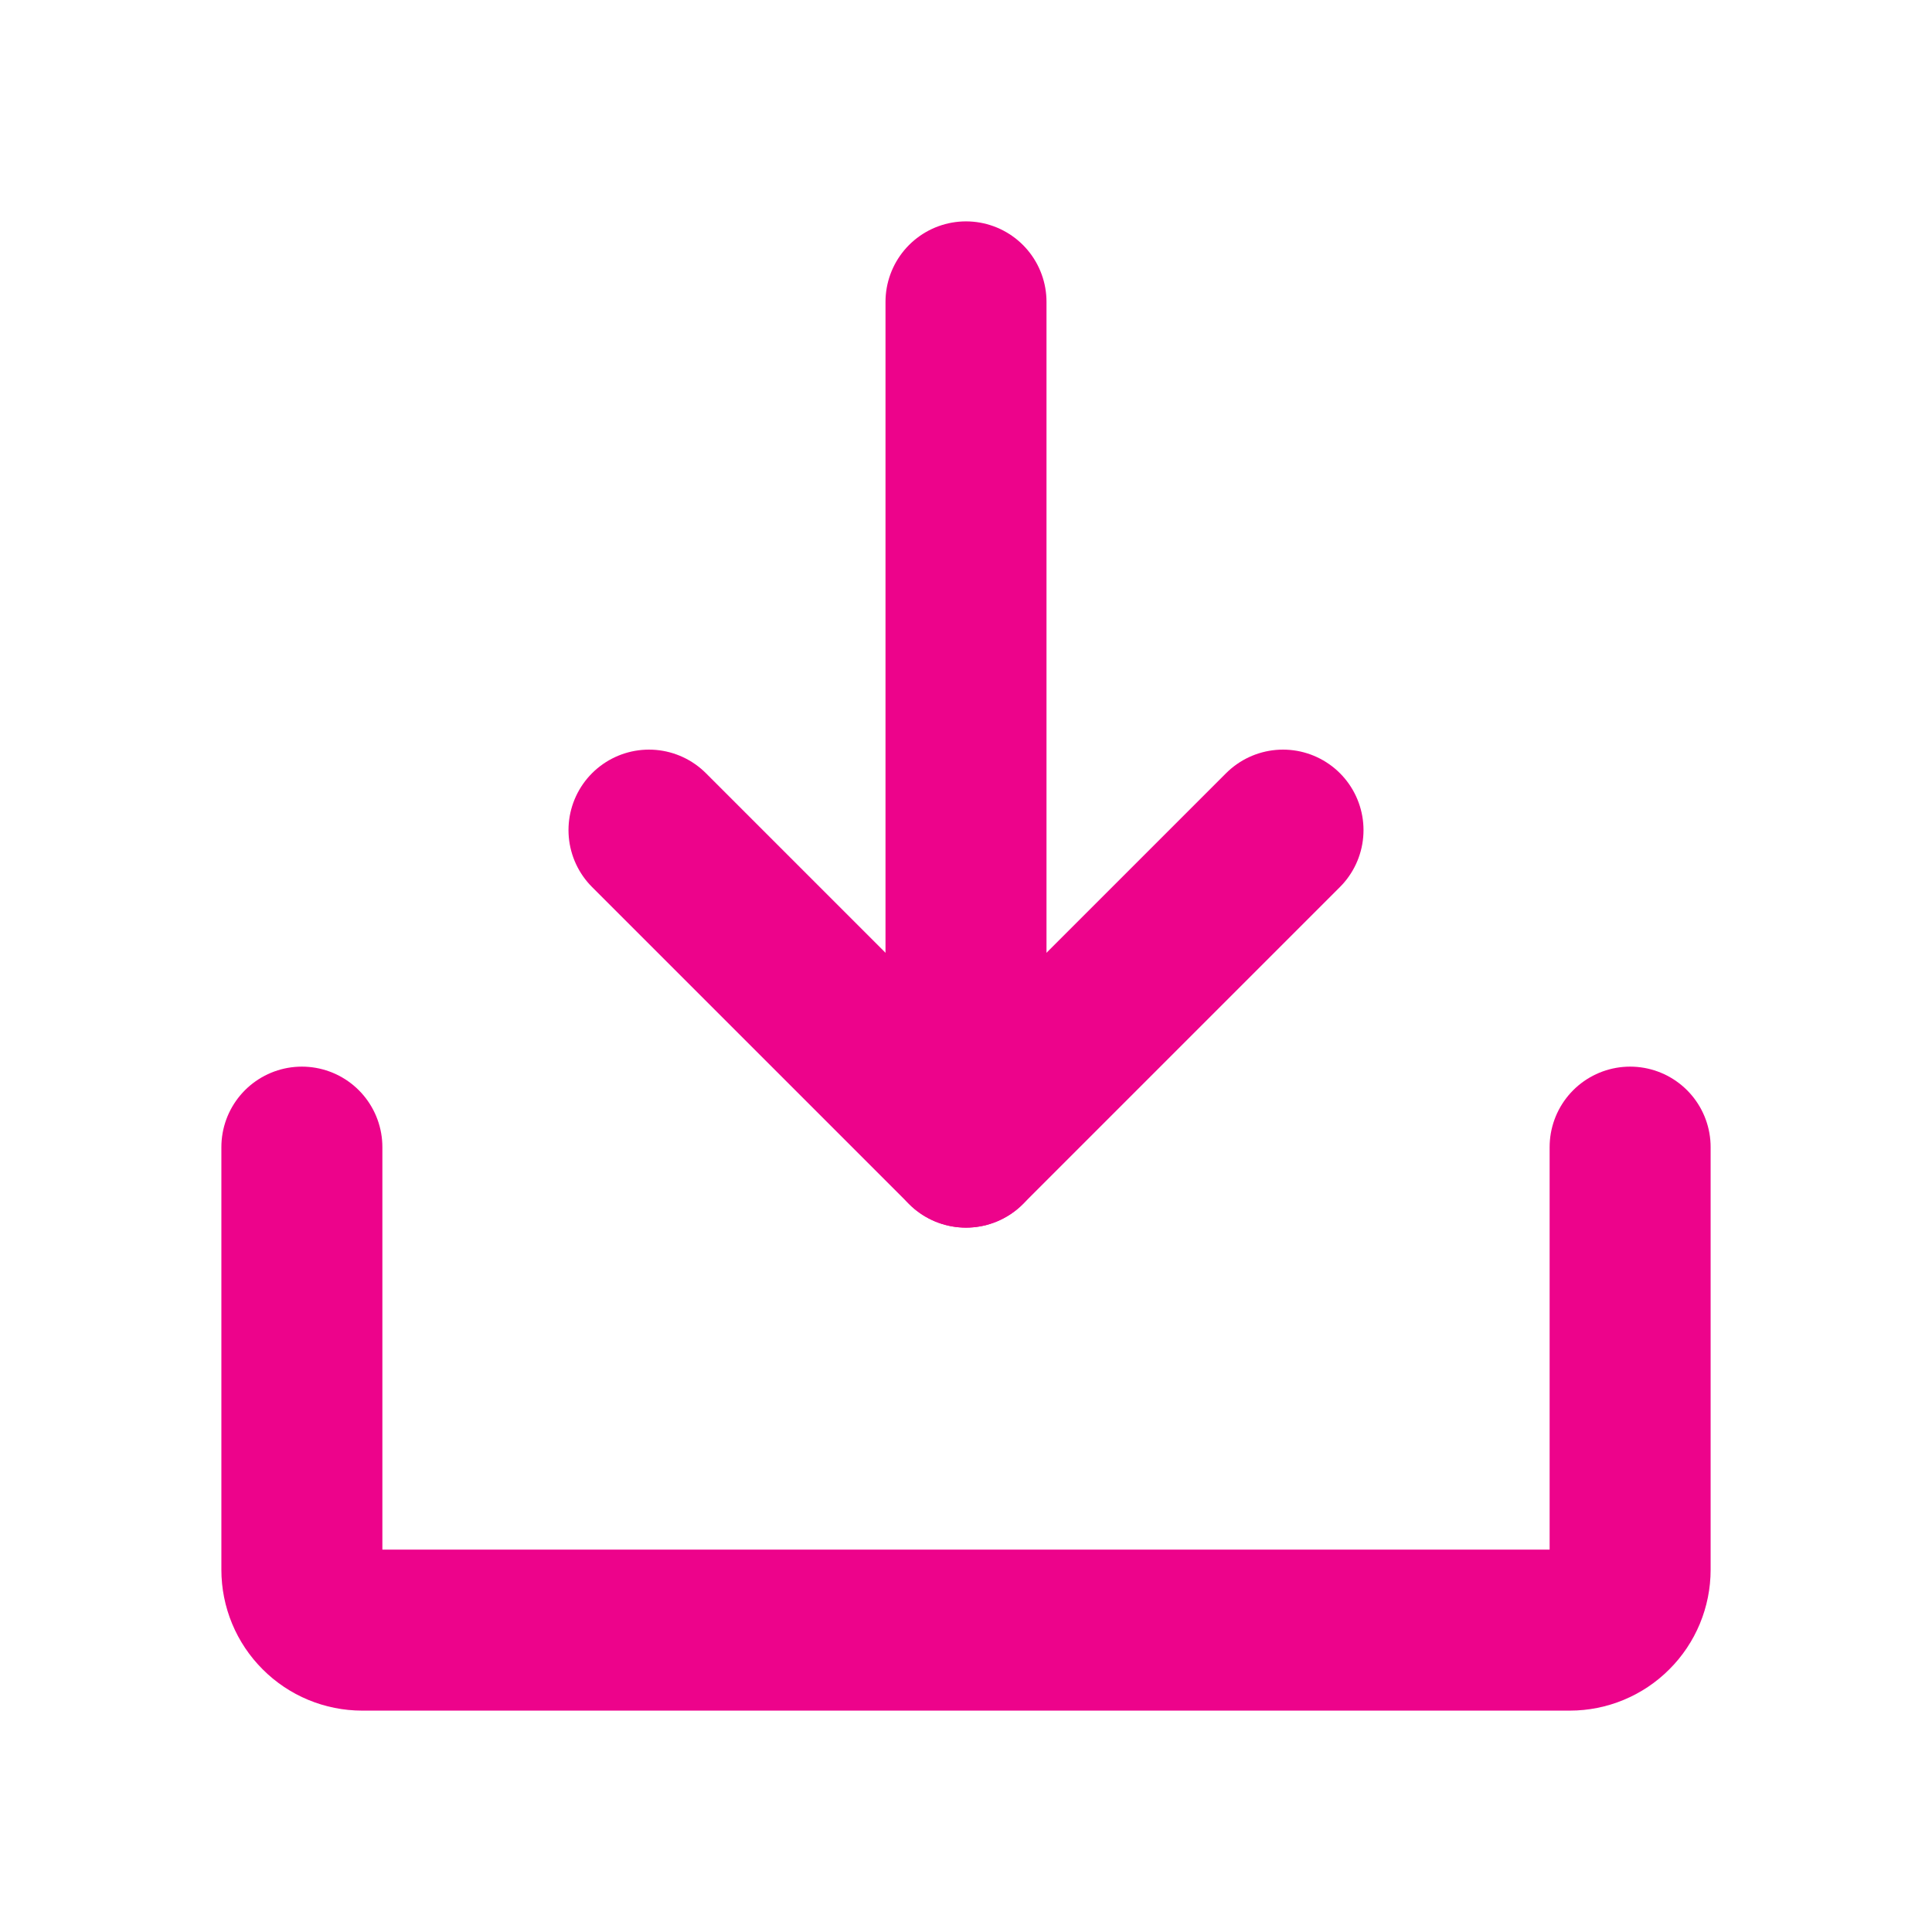<svg width="24" height="24" viewBox="0 0 24 24" fill="none" xmlns="http://www.w3.org/2000/svg">
    <g clip-path="url(#clip0_341_4544)">
        <path d="M8.062 10.312L12 14.25L15.938 10.312" stroke="#ED038B" stroke-width="2" stroke-linecap="round" stroke-linejoin="round"/>
        <path d="M12 3.75V14.25" stroke="#ED038B" stroke-width="2" stroke-linecap="round" stroke-linejoin="round"/>
        <path d="M20.25 14.25V19.5C20.25 19.699 20.171 19.89 20.03 20.03C19.89 20.171 19.699 20.25 19.5 20.25H4.5C4.301 20.25 4.11 20.171 3.97 20.03C3.829 19.89 3.75 19.699 3.75 19.5V14.25" stroke="#ED038B" stroke-width="2" stroke-linecap="round" stroke-linejoin="round"/>
    </g>
    <defs>
        <clipPath id="clip0_341_4544">
            <rect width="24" height="24" fill="white"/>
        </clipPath>
    </defs>
</svg>
